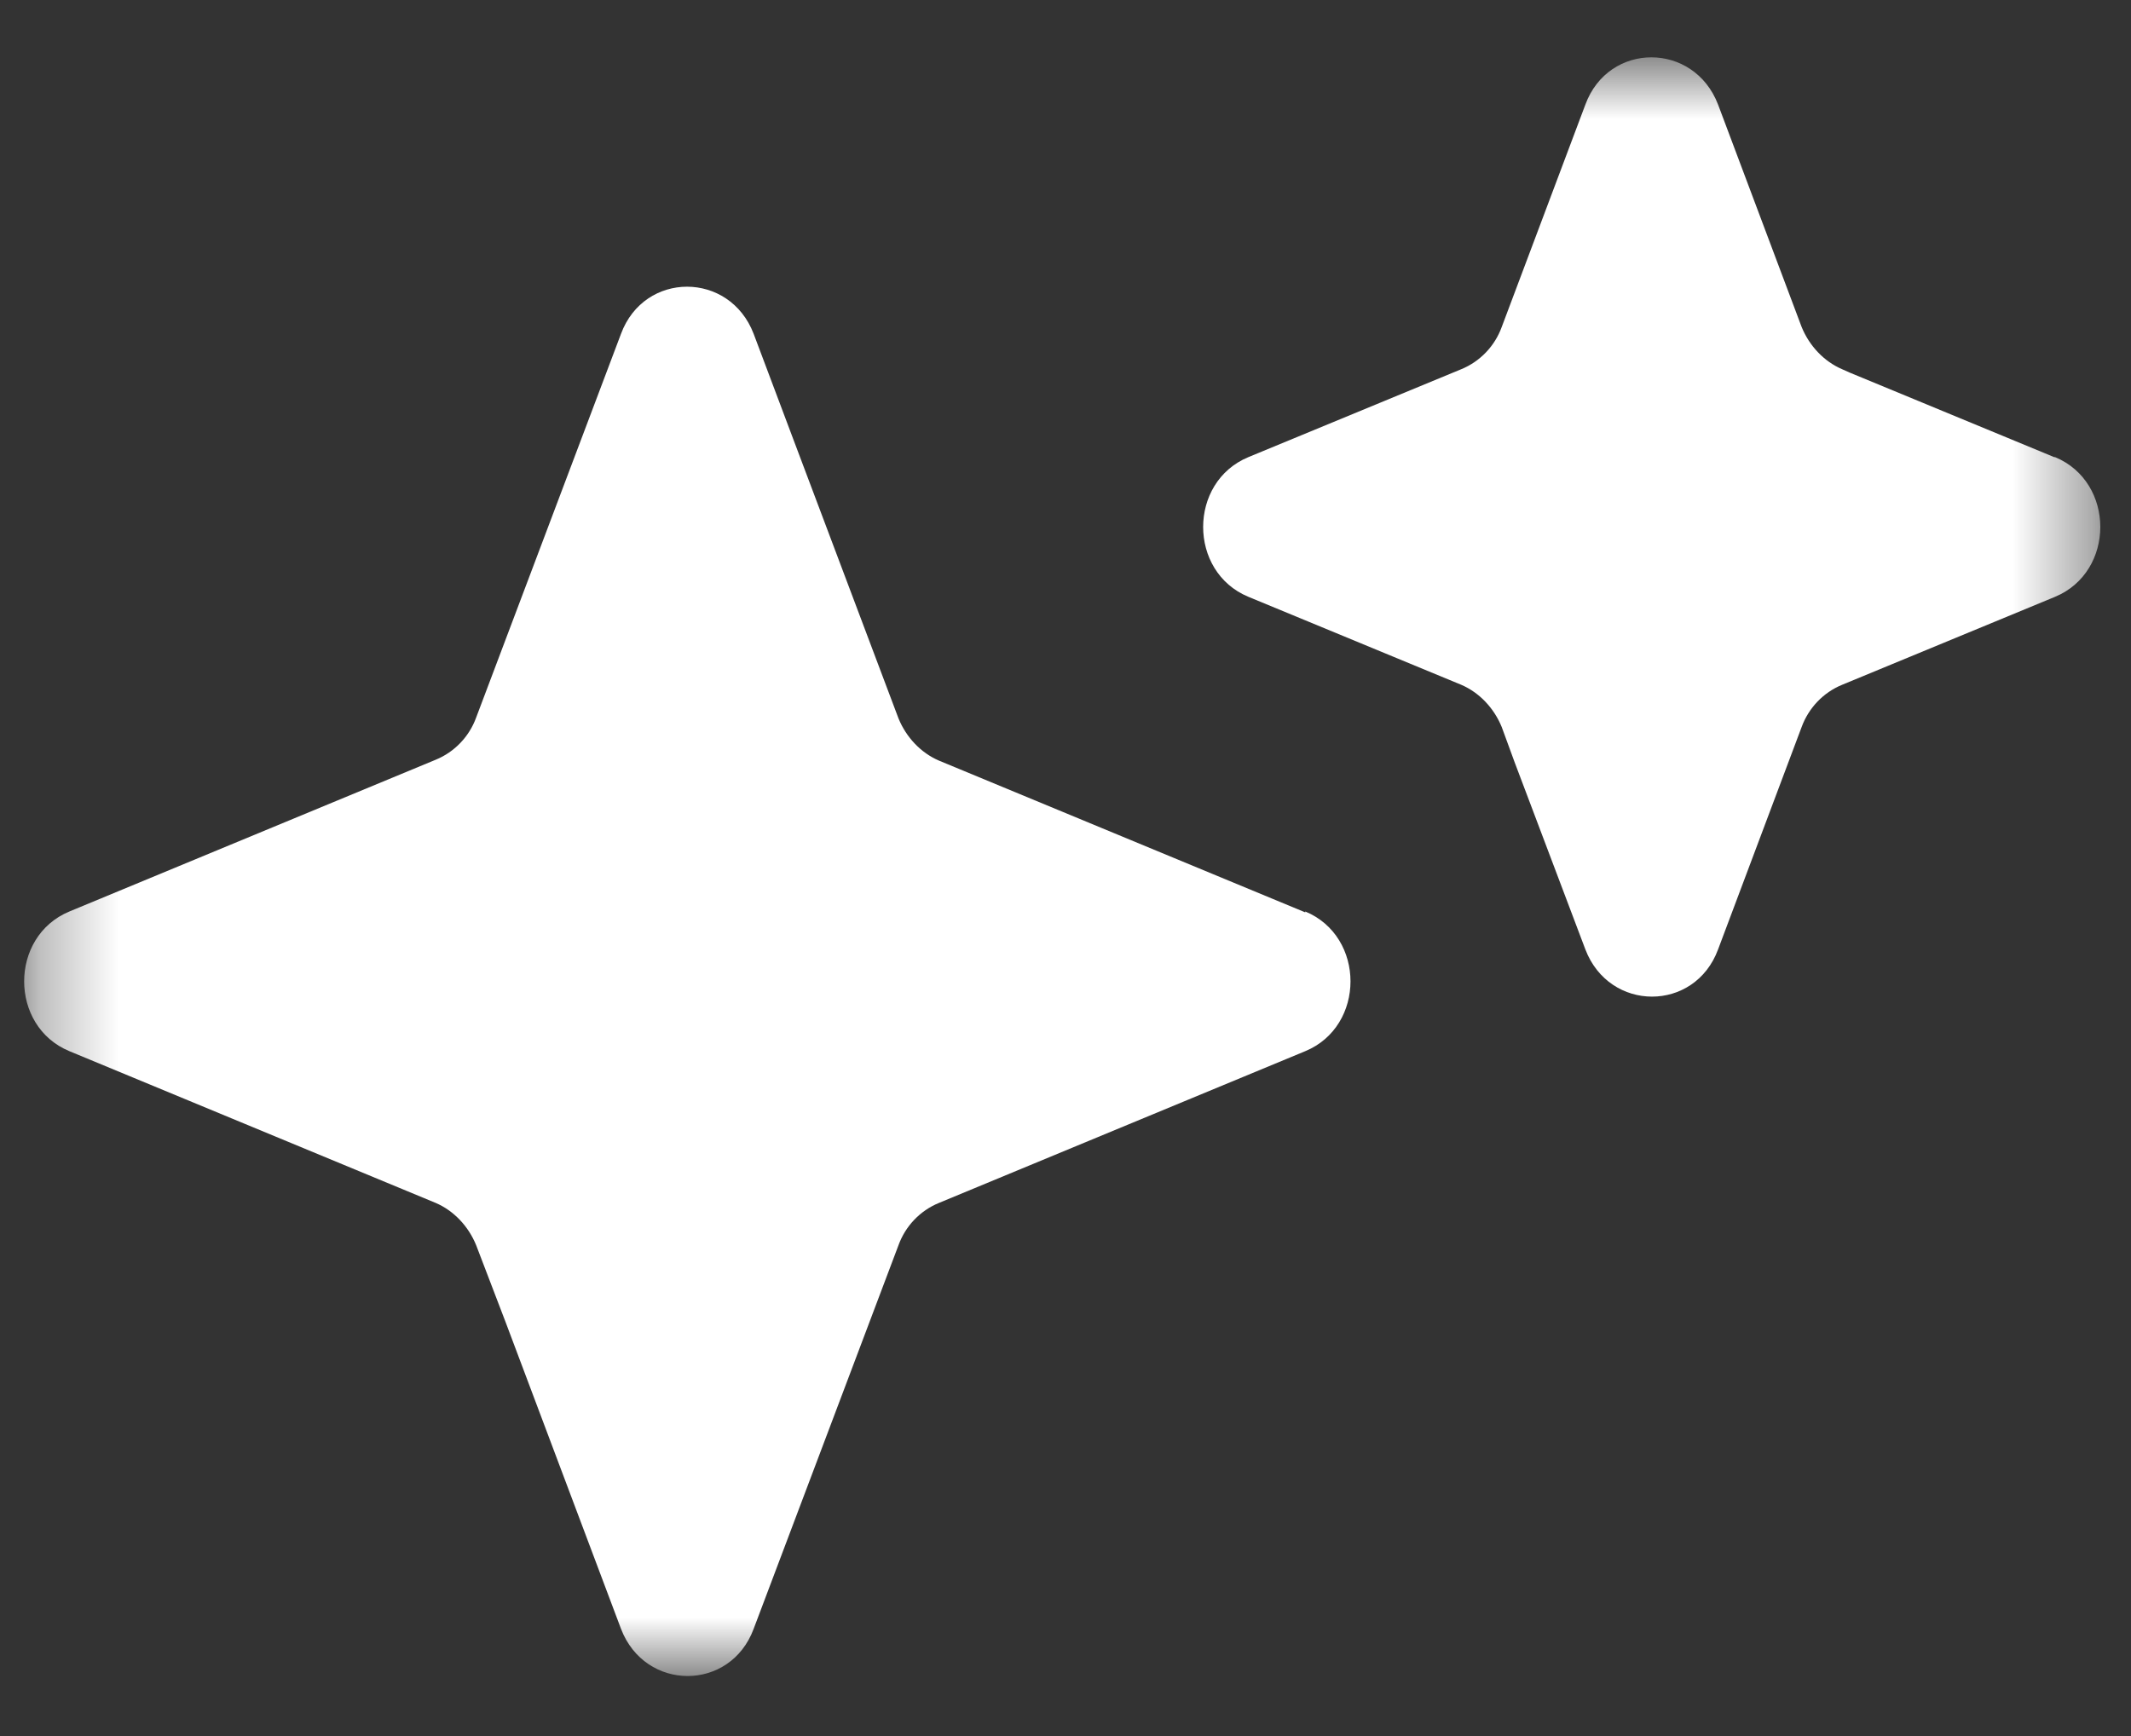 <svg xmlns="http://www.w3.org/2000/svg" width="27" height="22" viewBox="0 0 27 22" fill="none"><rect x="0" y="0" width="27" height="22" fill="#333333" stroke="none"/><mask id="mask0_74_2455" style="mask-type:luminance" maskUnits="userSpaceOnUse" x="0" y="0" width="27" height="22"><path d="M26.595 0.712H0.312V21.242H26.595V0.712Z" fill="white"></path></mask><g mask="url(#mask0_74_2455)"><path d="M16.538 11.562L11.897 9.639C11.668 9.541 11.482 9.344 11.384 9.104L10.03 5.51L9.549 4.231C9.244 3.434 8.163 3.434 7.868 4.231L6.033 9.093C5.946 9.333 5.76 9.53 5.52 9.628L0.879 11.551C0.115 11.868 0.115 13.005 0.879 13.321L5.52 15.244C5.749 15.342 5.935 15.539 6.033 15.78L6.405 16.752L7.868 20.641C8.173 21.439 9.254 21.439 9.549 20.641L11.384 15.78C11.471 15.539 11.657 15.342 11.897 15.244L16.538 13.321C17.302 13.005 17.302 11.868 16.538 11.551" fill="white"></path><path d="M26.027 5.793L23.439 4.723L23.34 4.679C23.111 4.581 22.925 4.384 22.827 4.144L21.768 1.325C21.462 0.527 20.381 0.527 20.087 1.325L19.027 4.144C18.94 4.384 18.754 4.581 18.514 4.679L15.817 5.793C15.053 6.11 15.053 7.246 15.817 7.563L18.514 8.678C18.743 8.776 18.929 8.973 19.027 9.213L19.191 9.661L20.087 12.032C20.392 12.829 21.473 12.829 21.768 12.032L22.827 9.213C22.915 8.973 23.1 8.776 23.34 8.678L26.038 7.563C26.802 7.246 26.802 6.11 26.038 5.793" fill="white"></path></g></svg>